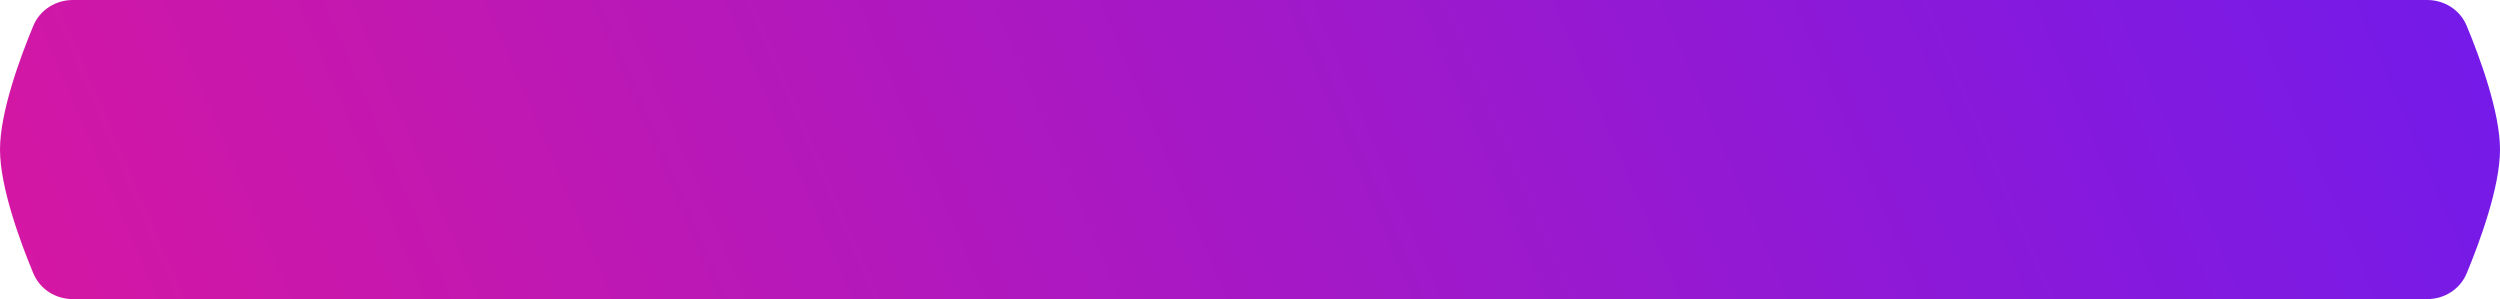 <?xml version="1.0" encoding="UTF-8"?> <svg xmlns="http://www.w3.org/2000/svg" width="560" height="67" viewBox="0 0 560 67" fill="none"> <path d="M7.464 5.772C8.944 2.21 12.457 0 16.314 0H543.686C547.543 0 551.056 2.21 552.536 5.772C555.499 12.902 560 25.114 560 33.5C560 41.886 555.499 54.098 552.536 61.228C551.056 64.79 547.543 67 543.686 67H130H16.314C12.457 67 8.944 64.79 7.464 61.228C4.501 54.098 0 41.886 0 33.5C0 25.114 4.501 12.902 7.464 5.772Z" fill="url(#paint0_linear_49_640)"></path> <defs> <linearGradient id="paint0_linear_49_640" x1="560" y1="-14.5" x2="59.442" y2="199.957" gradientUnits="userSpaceOnUse"> <stop stop-color="#721AEB"></stop> <stop offset="1" stop-color="#D517A3"></stop> </linearGradient> </defs> </svg> 